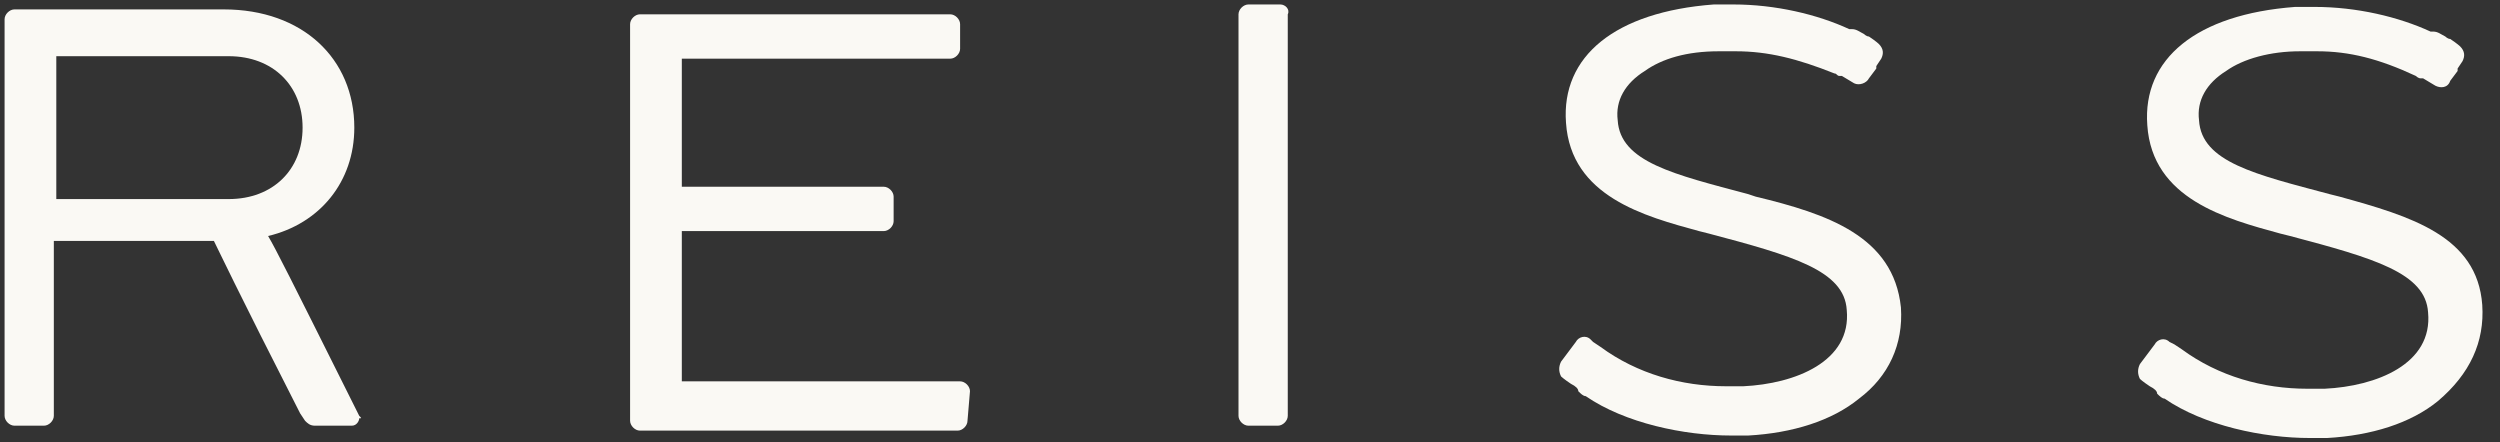 <svg width="113" height="20" viewBox="0 0 113 20" fill="none" xmlns="http://www.w3.org/2000/svg">
<rect x="0" y="0" width="113" height="20" fill="#333333" stroke="none"/>
<path d="M43.843 17.682C43.843 17.459 43.62 17.237 43.397 17.237H42.841H30.818V10.445H39.279H39.947C40.169 10.445 40.392 10.223 40.392 10V8.886C40.392 8.664 40.169 8.441 39.947 8.441H30.818V2.652H42.952C43.175 2.652 43.397 2.429 43.397 2.206V1.093C43.397 0.87 43.175 0.647 42.952 0.647H28.926C28.703 0.647 28.48 0.87 28.48 1.093V19.018C28.48 19.241 28.703 19.464 28.926 19.464H43.286C43.509 19.464 43.731 19.241 43.731 19.018L43.843 17.682Z" fill="#FAF9F4"/>
<path d="M79.354 8.887L79.02 8.775C75.681 7.884 73.232 7.328 73.12 5.435C73.009 4.544 73.454 3.765 74.345 3.208C75.124 2.652 76.237 2.318 77.685 2.318C77.907 2.318 78.241 2.318 78.464 2.318C79.911 2.318 81.247 2.652 82.917 3.32C83.028 3.32 83.028 3.431 83.139 3.431C83.139 3.431 83.139 3.431 83.251 3.431L83.807 3.765C84.03 3.876 84.364 3.765 84.475 3.542L84.809 3.097C84.809 3.097 84.809 3.097 84.809 2.986L85.032 2.652C85.143 2.429 85.143 2.206 84.92 1.984C84.92 1.984 84.809 1.872 84.475 1.65C84.364 1.65 84.252 1.538 84.252 1.538C84.03 1.427 83.918 1.316 83.696 1.316H83.585C82.137 0.647 80.245 0.202 78.353 0.202C78.019 0.202 77.796 0.202 77.462 0.202C73.009 0.536 70.56 2.54 70.783 5.546C71.005 8.887 74.345 9.777 76.794 10.445L77.239 10.557C81.024 11.559 83.362 12.227 83.473 14.008C83.696 16.346 81.135 17.348 78.798 17.459C78.575 17.459 78.241 17.459 78.019 17.459C76.015 17.459 74.011 16.903 72.341 15.678L72.007 15.455L71.896 15.344C71.673 15.121 71.339 15.233 71.228 15.455L70.56 16.346C70.449 16.569 70.449 16.791 70.56 17.014C70.56 17.014 70.671 17.125 71.005 17.348C71.228 17.459 71.339 17.571 71.339 17.682C71.451 17.794 71.562 17.905 71.673 17.905C73.454 19.13 76.126 19.686 78.241 19.686C78.464 19.686 78.798 19.686 79.02 19.686C81.024 19.575 82.805 19.018 84.03 18.016C85.366 17.014 86.034 15.567 85.922 13.897C85.588 10.668 82.583 9.666 79.354 8.887Z" fill="#FAF9F4"/>
<path d="M57.873 0.202H56.426C56.203 0.202 55.98 0.425 55.98 0.648V18.796C55.98 19.018 56.203 19.241 56.426 19.241H57.762C57.984 19.241 58.207 19.018 58.207 18.796V0.648C58.318 0.425 58.096 0.202 57.873 0.202Z" fill="#FAF9F4"/>
<path d="M16.237 18.796L15.569 17.459C13.232 12.783 12.452 11.225 12.118 10.668C14.456 10.111 16.015 8.218 16.015 5.769C16.015 2.652 13.677 0.425 10.114 0.425H0.652C0.43 0.425 0.207 0.647 0.207 0.87V18.796C0.207 19.018 0.43 19.241 0.652 19.241H1.32H1.988C2.211 19.241 2.433 19.018 2.433 18.796V10.891H9.669C9.892 11.336 10.671 13.006 13.566 18.684L13.788 19.018C13.899 19.13 14.011 19.241 14.233 19.241H14.679H15.681H15.903C16.126 19.241 16.237 19.018 16.237 18.907C16.349 18.907 16.349 18.907 16.237 18.796ZM2.545 8.998V2.54H10.337C12.341 2.54 13.677 3.876 13.677 5.769C13.677 7.662 12.341 8.998 10.337 8.998H2.545Z" fill="#FAF9F4"/>
<path d="M112.198 13.785C111.975 10.668 108.969 9.777 105.741 8.886L105.296 8.775C101.956 7.884 99.507 7.328 99.396 5.435C99.284 4.544 99.73 3.765 100.62 3.208C101.4 2.652 102.624 2.318 103.96 2.318C104.183 2.318 104.517 2.318 104.739 2.318C106.186 2.318 107.522 2.652 109.192 3.431C109.192 3.431 109.303 3.542 109.415 3.542C109.415 3.542 109.415 3.542 109.526 3.542L110.083 3.876C110.305 3.988 110.639 3.988 110.75 3.654L111.084 3.208C111.084 3.208 111.084 3.208 111.084 3.097L111.307 2.763C111.418 2.54 111.418 2.318 111.196 2.095C111.196 2.095 111.084 1.984 110.75 1.761C110.639 1.761 110.528 1.65 110.528 1.65C110.305 1.538 110.194 1.427 109.971 1.427H109.86C108.413 0.759 106.52 0.313 104.628 0.313C104.294 0.313 104.071 0.313 103.737 0.313C99.284 0.647 96.835 2.652 97.058 5.658C97.281 8.998 100.62 9.889 103.069 10.557L103.515 10.668C107.3 11.67 109.637 12.338 109.749 14.119C109.971 16.457 107.411 17.459 105.073 17.571C104.85 17.571 104.517 17.571 104.294 17.571C102.29 17.571 100.286 17.014 98.617 15.789L98.283 15.567L98.06 15.455C97.837 15.233 97.503 15.344 97.392 15.567L96.724 16.457C96.613 16.68 96.613 16.903 96.724 17.125C96.724 17.125 96.835 17.237 97.169 17.459C97.392 17.571 97.503 17.682 97.503 17.794C97.615 17.905 97.726 18.016 97.837 18.016C99.618 19.241 102.29 19.798 104.405 19.798C104.628 19.798 104.962 19.798 105.184 19.798C107.188 19.686 108.969 19.13 110.194 18.128C111.641 16.903 112.309 15.455 112.198 13.785Z" fill="#FAF9F4"/>
</svg>
